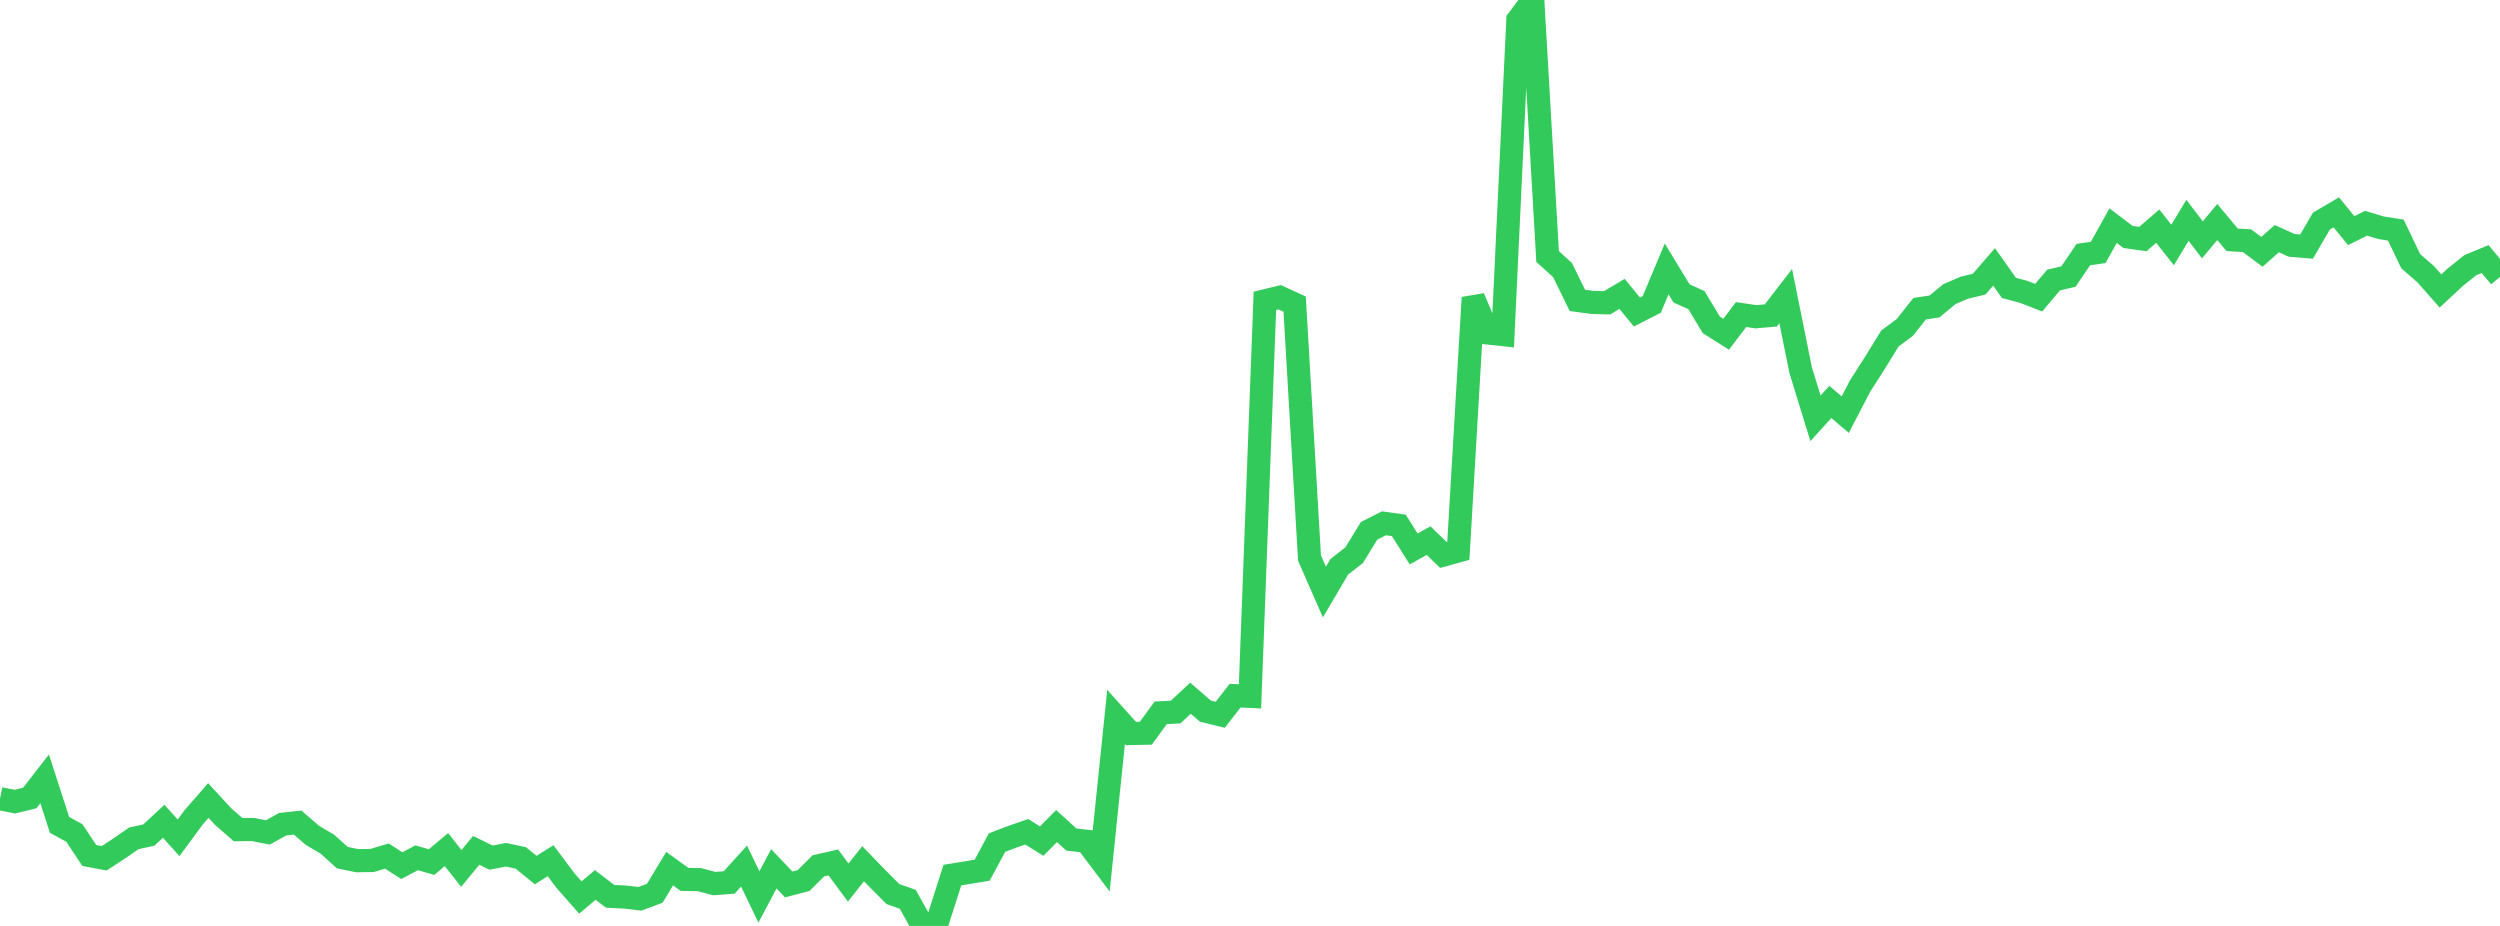 <?xml version="1.0" standalone="no"?>
<!DOCTYPE svg PUBLIC "-//W3C//DTD SVG 1.1//EN" "http://www.w3.org/Graphics/SVG/1.1/DTD/svg11.dtd">

<svg width="135" height="50" viewBox="0 0 135 50" preserveAspectRatio="none" 
  xmlns="http://www.w3.org/2000/svg"
  xmlns:xlink="http://www.w3.org/1999/xlink">


<polyline points="0.0, 43.13 0.804, 43.289 1.607, 43.093 2.411, 42.058 3.214, 44.543 4.018, 44.984 4.821, 46.196 5.625, 46.346 6.429, 45.823 7.232, 45.268 8.036, 45.093 8.839, 44.348 9.643, 45.243 10.446, 44.15 11.25, 43.228 12.054, 44.101 12.857, 44.801 13.661, 44.793 14.464, 44.951 15.268, 44.506 16.071, 44.42 16.875, 45.111 17.679, 45.586 18.482, 46.311 19.286, 46.477 20.089, 46.467 20.893, 46.228 21.696, 46.744 22.5, 46.321 23.304, 46.553 24.107, 45.878 24.911, 46.894 25.714, 45.921 26.518, 46.312 27.321, 46.157 28.125, 46.328 28.929, 46.984 29.732, 46.478 30.536, 47.553 31.339, 48.465 32.143, 47.789 32.946, 48.401 33.75, 48.441 34.554, 48.536 35.357, 48.238 36.161, 46.906 36.964, 47.488 37.768, 47.499 38.571, 47.714 39.375, 47.654 40.179, 46.768 40.982, 48.435 41.786, 46.915 42.589, 47.76 43.393, 47.549 44.196, 46.754 45.0, 46.572 45.804, 47.657 46.607, 46.641 47.411, 47.47 48.214, 48.276 49.018, 48.562 49.821, 50.0 50.625, 49.768 51.429, 47.254 52.232, 47.125 53.036, 46.991 53.839, 45.5 54.643, 45.193 55.446, 44.916 56.25, 45.419 57.054, 44.608 57.857, 45.336 58.661, 45.427 59.464, 46.493 60.268, 38.718 61.071, 39.611 61.875, 39.593 62.679, 38.492 63.482, 38.451 64.286, 37.704 65.089, 38.399 65.893, 38.597 66.696, 37.566 67.5, 37.603 68.304, 16.246 69.107, 16.052 69.911, 16.423 70.714, 30.137 71.518, 31.969 72.321, 30.605 73.125, 29.979 73.929, 28.665 74.732, 28.258 75.536, 28.371 76.339, 29.644 77.143, 29.193 77.946, 29.971 78.75, 29.747 79.554, 16.072 80.357, 17.981 81.161, 18.068 81.964, 1.08 82.768, 0.0 83.571, 13.85 84.375, 14.581 85.179, 16.222 85.982, 16.329 86.786, 16.351 87.589, 15.87 88.393, 16.846 89.196, 16.437 90.0, 14.521 90.804, 15.844 91.607, 16.206 92.411, 17.543 93.214, 18.049 94.018, 16.986 94.821, 17.104 95.625, 17.034 96.429, 15.993 97.232, 19.977 98.036, 22.589 98.839, 21.705 99.643, 22.391 100.446, 20.844 101.25, 19.586 102.054, 18.281 102.857, 17.684 103.661, 16.67 104.464, 16.548 105.268, 15.883 106.071, 15.537 106.875, 15.344 107.679, 14.412 108.482, 15.546 109.286, 15.762 110.089, 16.075 110.893, 15.122 111.696, 14.933 112.5, 13.747 113.304, 13.629 114.107, 12.185 114.911, 12.794 115.714, 12.909 116.518, 12.213 117.321, 13.227 118.125, 11.899 118.929, 12.95 119.732, 11.989 120.536, 12.95 121.339, 12.998 122.143, 13.599 122.946, 12.887 123.75, 13.25 124.554, 13.316 125.357, 11.938 126.161, 11.466 126.964, 12.454 127.768, 12.055 128.571, 12.298 129.375, 12.425 130.179, 14.106 130.982, 14.801 131.786, 15.713 132.589, 14.967 133.393, 14.322 134.196, 13.99 135.0, 14.952" fill="none" stroke="#32ca5b" stroke-width="1.25"/>

</svg>